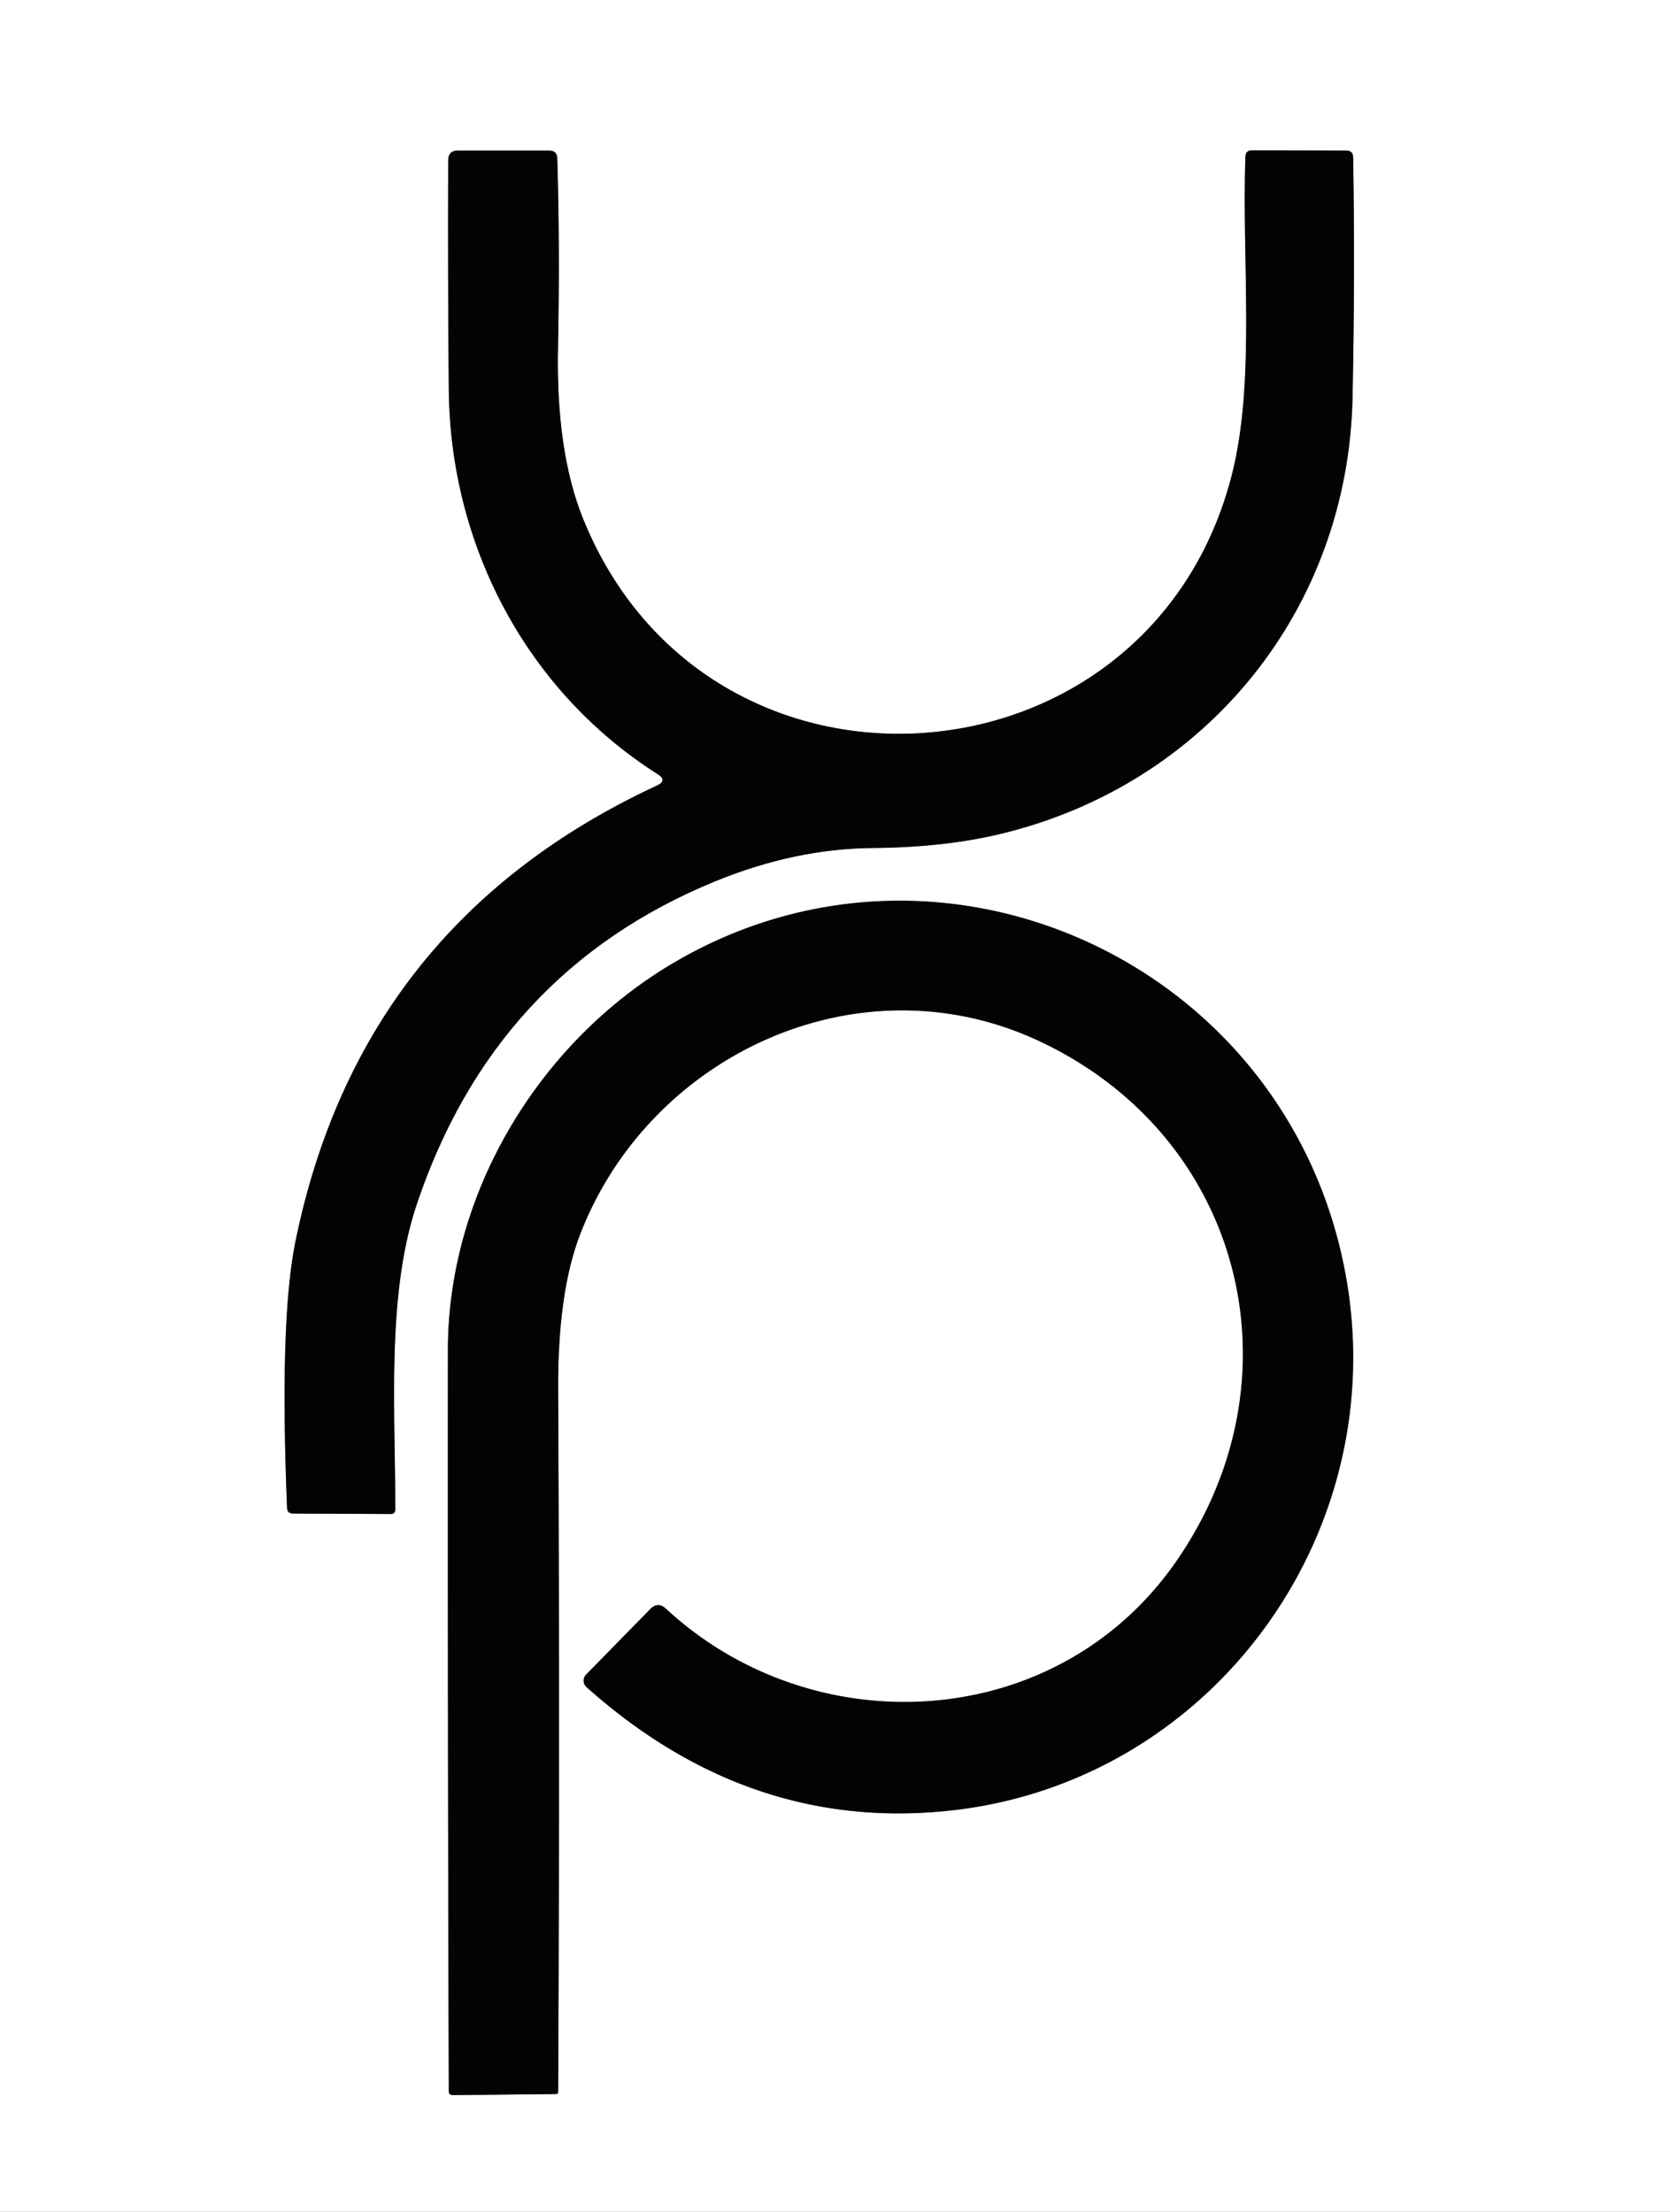 <?xml version="1.0" encoding="UTF-8" standalone="no"?>
<svg xmlns="http://www.w3.org/2000/svg" version="1.1" viewBox="0.00 0.00 111.00 147.00">
  <rect x="0.00" y="0.00" width="111.00" height="147.00" fill="#333333" stroke="none"/>
  <g stroke-width="2.00" fill="none" stroke-linecap="butt">
    <path stroke="#818181" d="   M 43.66 52.21   Q 23.94 61.37 19.63 82.55   Q 18.57 87.77 19.08 100.21   Q 19.10 100.59 19.47 100.59   L 25.98 100.62   Q 26.26 100.62 26.27 100.34   C 26.29 93.79 25.66 86.13 27.70 80.04   Q 32.88 64.60 47.49 58.59   Q 52.83 56.40 58.00 56.36   Q 62.77 56.32 66.51 55.42   C 80.16 52.14 89.61 40.52 89.90 26.40   Q 90.07 18.15 89.94 10.46   Q 89.93 10.01 89.49 10.01   L 83.22 9.99   Q 82.80 9.99 82.78 10.41   C 82.53 17.24 83.46 25.23 81.90 31.47   C 76.53 52.85 47.06 55.06 38.75 34.46   Q 36.95 30.00 37.09 23.10   Q 37.22 16.41 37.04 10.52   Q 37.02 10.01 36.51 10.01   L 30.44 10.01   Q 29.80 10.00 29.79 10.65   Q 29.76 18.63 29.83 25.89   C 29.92 36.12 34.89 45.84 43.71 51.45   Q 44.38 51.87 43.66 52.21"></path>
    <path stroke="#818181" d="   M 69.01 69.16   C 82.69 75.52 86.68 91.69 78.09 103.90   C 70.14 115.20 54.05 115.98 44.27 106.92   Q 43.73 106.42 43.22 106.94   L 38.95 111.30   A 0.57 0.57 0.0 0 0 38.98 112.12   Q 49.93 121.90 63.50 120.29   C 80.56 118.26 92.45 102.03 89.49 85.00   C 85.84 64.04 62.56 53.35 44.59 64.10   C 35.80 69.36 29.77 79.29 29.77 89.75   Q 29.75 114.21 29.83 138.97   Q 29.83 139.24 30.10 139.24   L 36.95 139.17   Q 37.09 139.17 37.10 139.03   Q 37.21 115.41 37.10 92.33   Q 37.07 85.92 38.55 82.06   C 43.13 70.14 57.02 63.59 69.01 69.16"></path>
  </g>
  <path fill="#ffffff" d="   M 0.00 0.00   L 111.00 0.00   L 111.00 147.00   L 0.00 147.00   L 0.00 0.00   Z   M 43.66 52.21   Q 23.94 61.37 19.63 82.55   Q 18.57 87.77 19.08 100.21   Q 19.10 100.59 19.47 100.59   L 25.98 100.62   Q 26.26 100.62 26.27 100.34   C 26.29 93.79 25.66 86.13 27.70 80.04   Q 32.88 64.60 47.49 58.59   Q 52.83 56.40 58.00 56.36   Q 62.77 56.32 66.51 55.42   C 80.16 52.14 89.61 40.52 89.90 26.40   Q 90.07 18.15 89.94 10.46   Q 89.93 10.01 89.49 10.01   L 83.22 9.99   Q 82.80 9.99 82.78 10.41   C 82.53 17.24 83.46 25.23 81.90 31.47   C 76.53 52.85 47.06 55.06 38.75 34.46   Q 36.95 30.00 37.09 23.10   Q 37.22 16.41 37.04 10.52   Q 37.02 10.01 36.51 10.01   L 30.44 10.01   Q 29.80 10.00 29.79 10.65   Q 29.76 18.63 29.83 25.89   C 29.92 36.12 34.89 45.84 43.71 51.45   Q 44.38 51.87 43.66 52.21   Z   M 69.01 69.16   C 82.69 75.52 86.68 91.69 78.09 103.90   C 70.14 115.20 54.05 115.98 44.27 106.92   Q 43.73 106.42 43.22 106.94   L 38.95 111.30   A 0.57 0.57 0.0 0 0 38.98 112.12   Q 49.93 121.90 63.50 120.29   C 80.56 118.26 92.45 102.03 89.49 85.00   C 85.84 64.04 62.56 53.35 44.59 64.10   C 35.80 69.36 29.77 79.29 29.77 89.75   Q 29.75 114.21 29.83 138.97   Q 29.83 139.24 30.10 139.24   L 36.95 139.17   Q 37.09 139.17 37.10 139.03   Q 37.21 115.41 37.10 92.33   Q 37.07 85.92 38.55 82.06   C 43.13 70.14 57.02 63.59 69.01 69.16   Z"></path>
  <path fill="#030303" d="   M 43.71 51.45   C 34.89 45.84 29.92 36.12 29.83 25.89   Q 29.76 18.63 29.79 10.65   Q 29.80 10.00 30.44 10.01   L 36.51 10.01   Q 37.02 10.01 37.04 10.52   Q 37.22 16.41 37.09 23.10   Q 36.95 30.00 38.75 34.46   C 47.06 55.06 76.53 52.85 81.90 31.47   C 83.46 25.23 82.53 17.24 82.78 10.41   Q 82.80 9.99 83.22 9.99   L 89.49 10.01   Q 89.93 10.01 89.94 10.46   Q 90.07 18.15 89.90 26.40   C 89.61 40.52 80.16 52.14 66.51 55.42   Q 62.77 56.32 58.00 56.36   Q 52.83 56.40 47.49 58.59   Q 32.88 64.60 27.70 80.04   C 25.66 86.13 26.29 93.79 26.27 100.34   Q 26.26 100.62 25.98 100.62   L 19.47 100.59   Q 19.10 100.59 19.08 100.21   Q 18.57 87.77 19.63 82.55   Q 23.94 61.37 43.66 52.21   Q 44.38 51.87 43.71 51.45   Z"></path>
  <path fill="#030303" d="   M 69.01 69.16   C 57.02 63.59 43.13 70.14 38.55 82.06   Q 37.07 85.92 37.10 92.33   Q 37.21 115.41 37.10 139.03   Q 37.09 139.17 36.95 139.17   L 30.10 139.24   Q 29.83 139.24 29.83 138.97   Q 29.75 114.21 29.77 89.75   C 29.77 79.29 35.80 69.36 44.59 64.10   C 62.56 53.35 85.84 64.04 89.49 85.00   C 92.45 102.03 80.56 118.26 63.50 120.29   Q 49.93 121.90 38.98 112.12   A 0.57 0.57 0.0 0 1 38.95 111.30   L 43.22 106.94   Q 43.73 106.42 44.27 106.92   C 54.05 115.98 70.14 115.20 78.09 103.90   C 86.68 91.69 82.69 75.52 69.01 69.16   Z"></path>
</svg>
